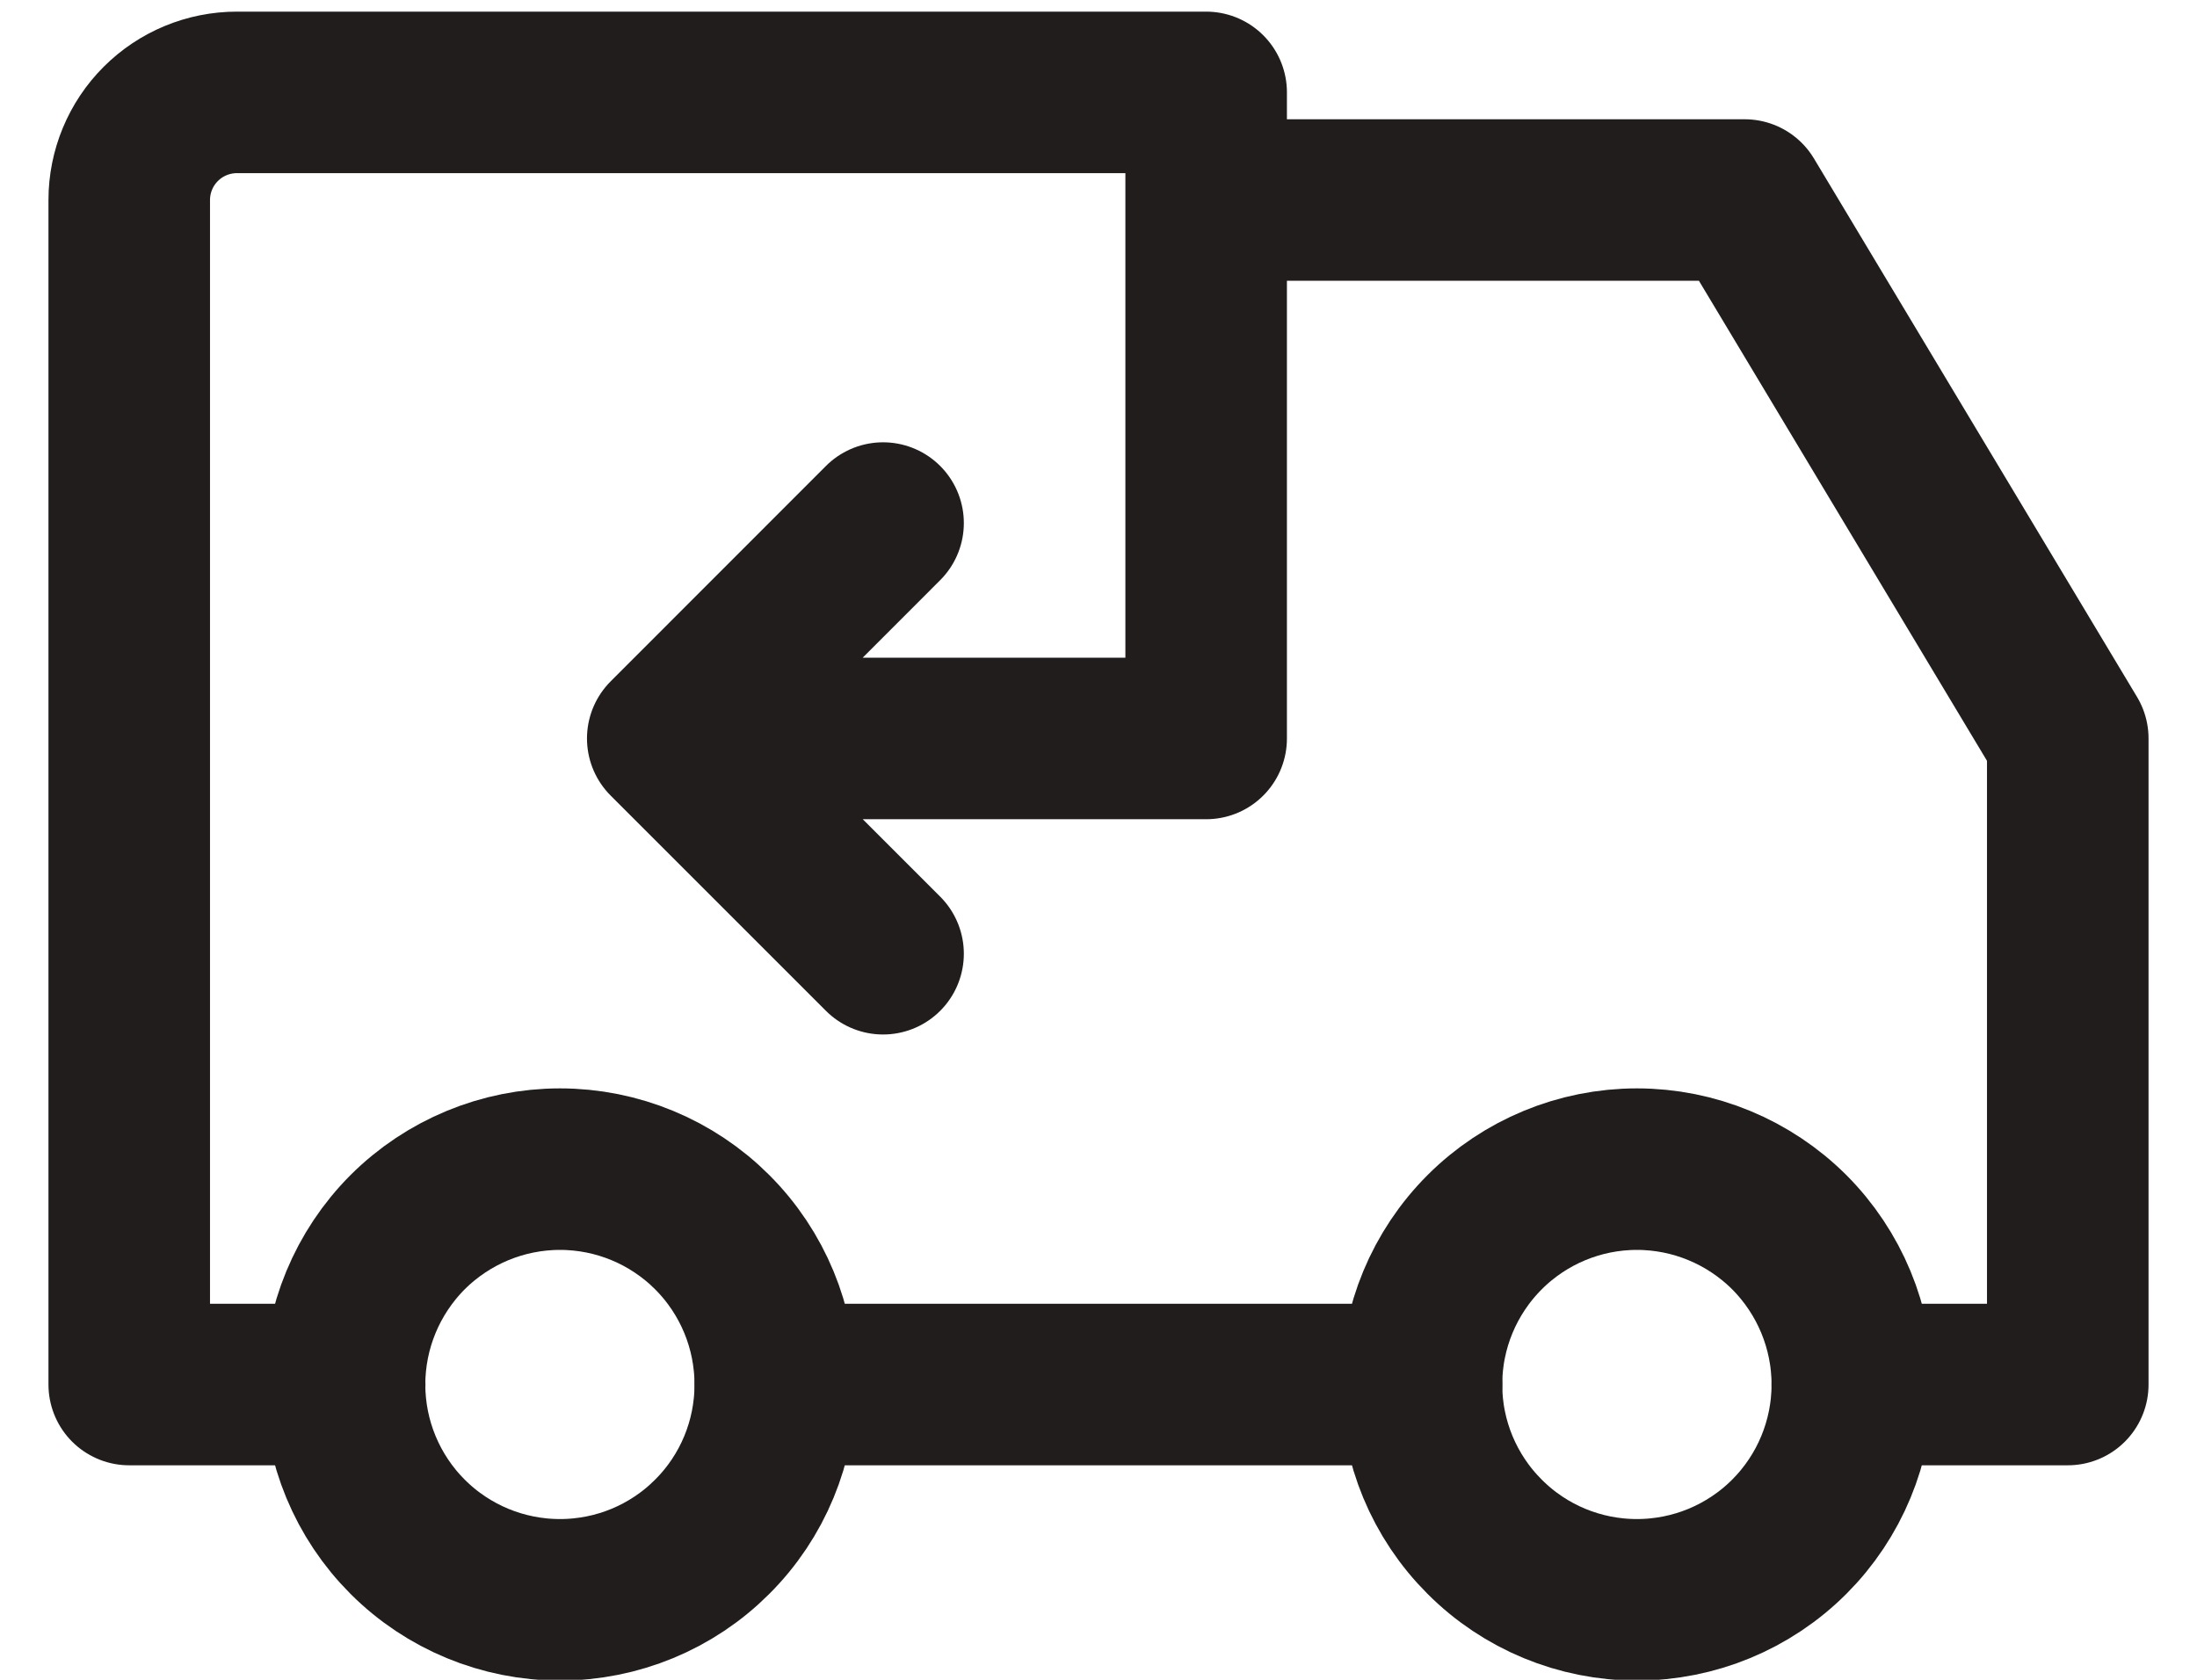 <svg xmlns="http://www.w3.org/2000/svg" fill="none" viewBox="0 0 17 13" height="13" width="17">
<path stroke-linejoin="round" stroke-linecap="round" stroke-width="1.25" stroke="#211D1D" d="M2.666 10.715C2.666 11.157 2.842 11.581 3.154 11.893C3.467 12.206 3.891 12.381 4.333 12.381C4.775 12.381 5.199 12.206 5.511 11.893C5.824 11.581 5.999 11.157 5.999 10.715C5.999 10.273 5.824 9.849 5.511 9.536C5.199 9.224 4.775 9.048 4.333 9.048C3.891 9.048 3.467 9.224 3.154 9.536C2.842 9.849 2.666 10.273 2.666 10.715ZM10.999 10.715C10.999 11.157 11.175 11.581 11.488 11.893C11.8 12.206 12.224 12.381 12.666 12.381C13.108 12.381 13.532 12.206 13.845 11.893C14.157 11.581 14.333 11.157 14.333 10.715C14.333 10.273 14.157 9.849 13.845 9.536C13.532 9.224 13.108 9.048 12.666 9.048C12.224 9.048 11.8 9.224 11.488 9.536C11.175 9.849 10.999 10.273 10.999 10.715Z"></path>
<path stroke-linejoin="round" stroke-linecap="round" stroke-width="1.25" stroke="#211D1D" d="M2.667 10.715H1V1.548C1 1.327 1.088 1.115 1.244 0.959C1.4 0.803 1.612 0.715 1.833 0.715H9.333V5.715H5.167M5.167 5.715L6.833 7.381M5.167 5.715L6.833 4.048M6 10.715H11M9.333 1.548H13.5L16 5.715V10.715H14.333"></path>
</svg>
